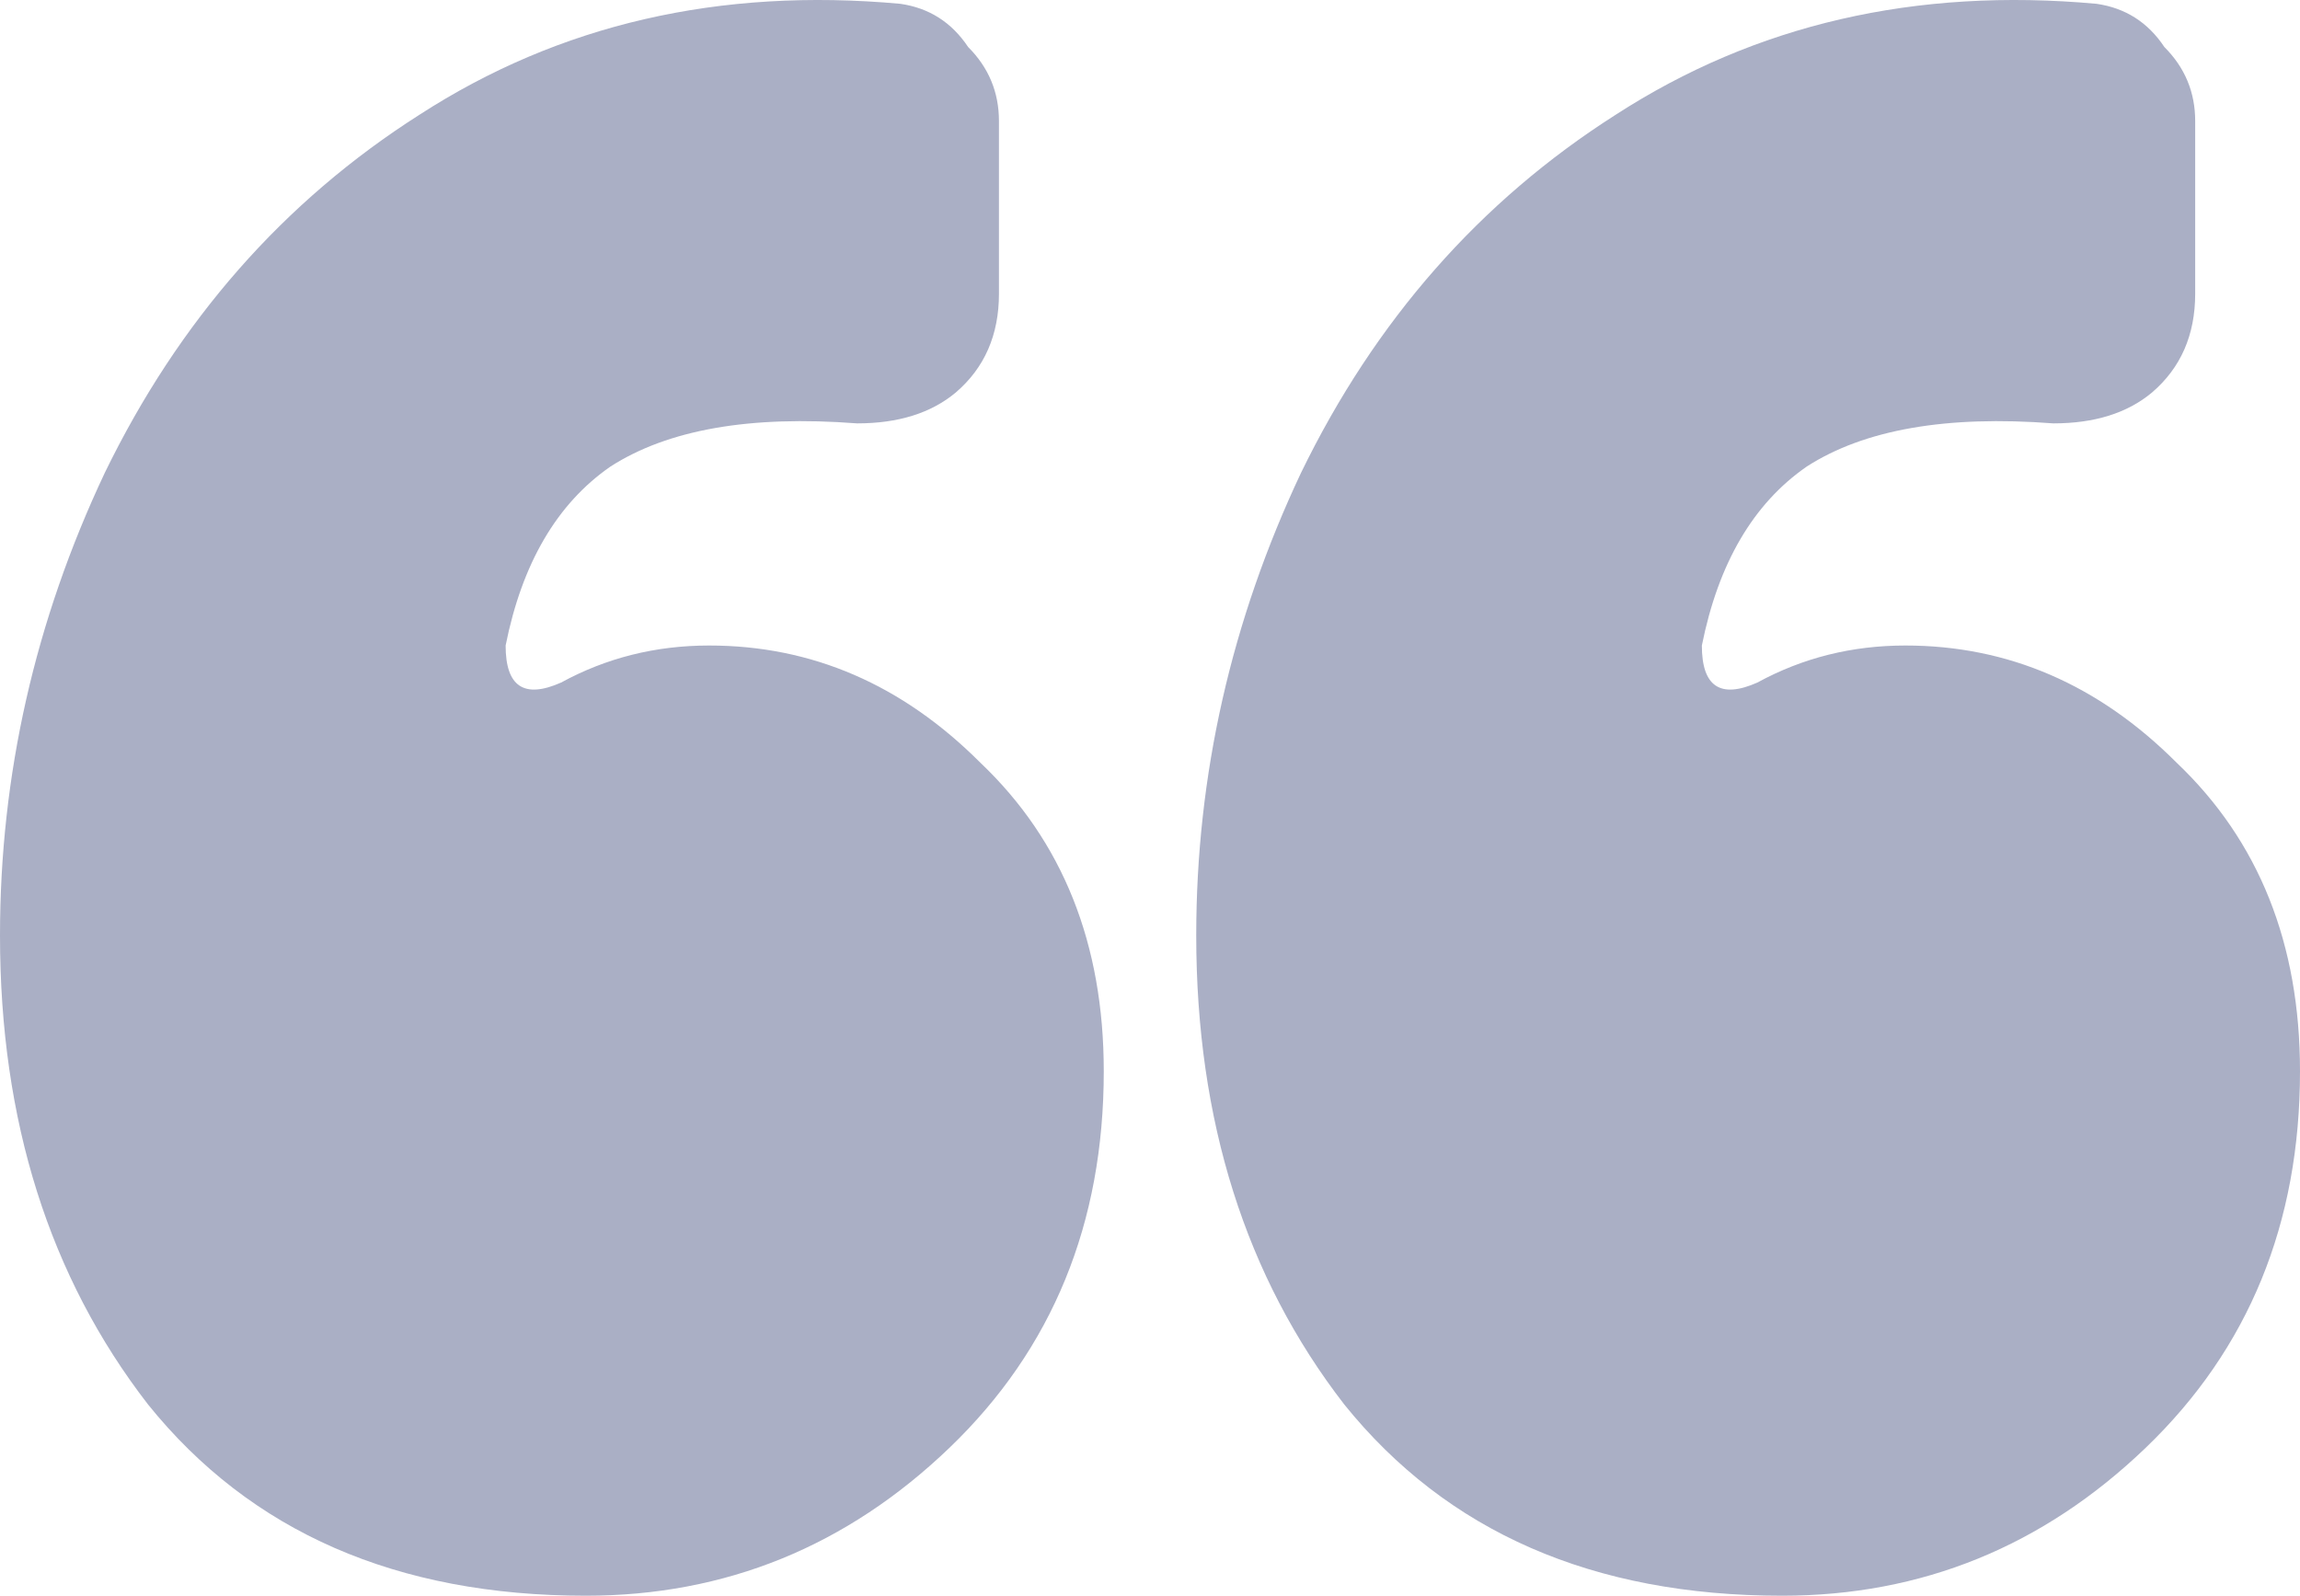 <svg width="49" height="34" viewBox="0 0 49 34" fill="none" xmlns="http://www.w3.org/2000/svg">
<path d="M44.665 0.081C45.278 0.169 45.76 0.475 46.11 1.001C46.548 1.439 46.767 1.965 46.767 2.579V6.26C46.767 7.136 46.46 7.838 45.847 8.363C45.322 8.802 44.621 9.021 43.745 9.021C41.468 8.846 39.717 9.152 38.491 9.941C37.352 10.73 36.608 12.001 36.257 13.754C36.257 14.63 36.651 14.893 37.44 14.543C38.403 14.017 39.454 13.754 40.593 13.754C42.782 13.754 44.709 14.586 46.373 16.252C48.124 17.917 49 20.108 49 22.825C49 26.068 47.905 28.741 45.716 30.845C43.526 32.948 40.943 34 37.965 34C33.937 34 30.828 32.642 28.638 29.924C26.536 27.207 25.485 23.877 25.485 19.933C25.485 16.515 26.23 13.228 27.718 10.073C29.295 6.83 31.528 4.288 34.418 2.447C37.396 0.519 40.811 -0.27 44.665 0.081ZM10.772 13.754C10.772 14.63 11.166 14.893 11.954 14.543C12.918 14.017 13.969 13.754 15.107 13.754C17.297 13.754 19.223 14.586 20.887 16.252C22.639 17.917 23.515 20.108 23.515 22.825C23.515 26.068 22.42 28.741 20.231 30.845C18.041 32.948 15.458 34 12.48 34C8.451 34 5.342 32.642 3.153 29.924C1.051 27.207 0 23.877 0 19.933C0 16.515 0.744 13.228 2.233 10.073C3.81 6.83 6.043 4.288 8.933 2.447C11.911 0.519 15.326 -0.27 19.18 0.081C19.793 0.169 20.274 0.475 20.625 1.001C21.063 1.439 21.282 1.965 21.282 2.579V6.26C21.282 7.136 20.975 7.838 20.362 8.363C19.837 8.802 19.136 9.021 18.26 9.021C15.983 8.846 14.232 9.152 13.005 9.941C11.867 10.73 11.122 12.001 10.772 13.754Z" fill="#AAAFC5"/>
</svg>
